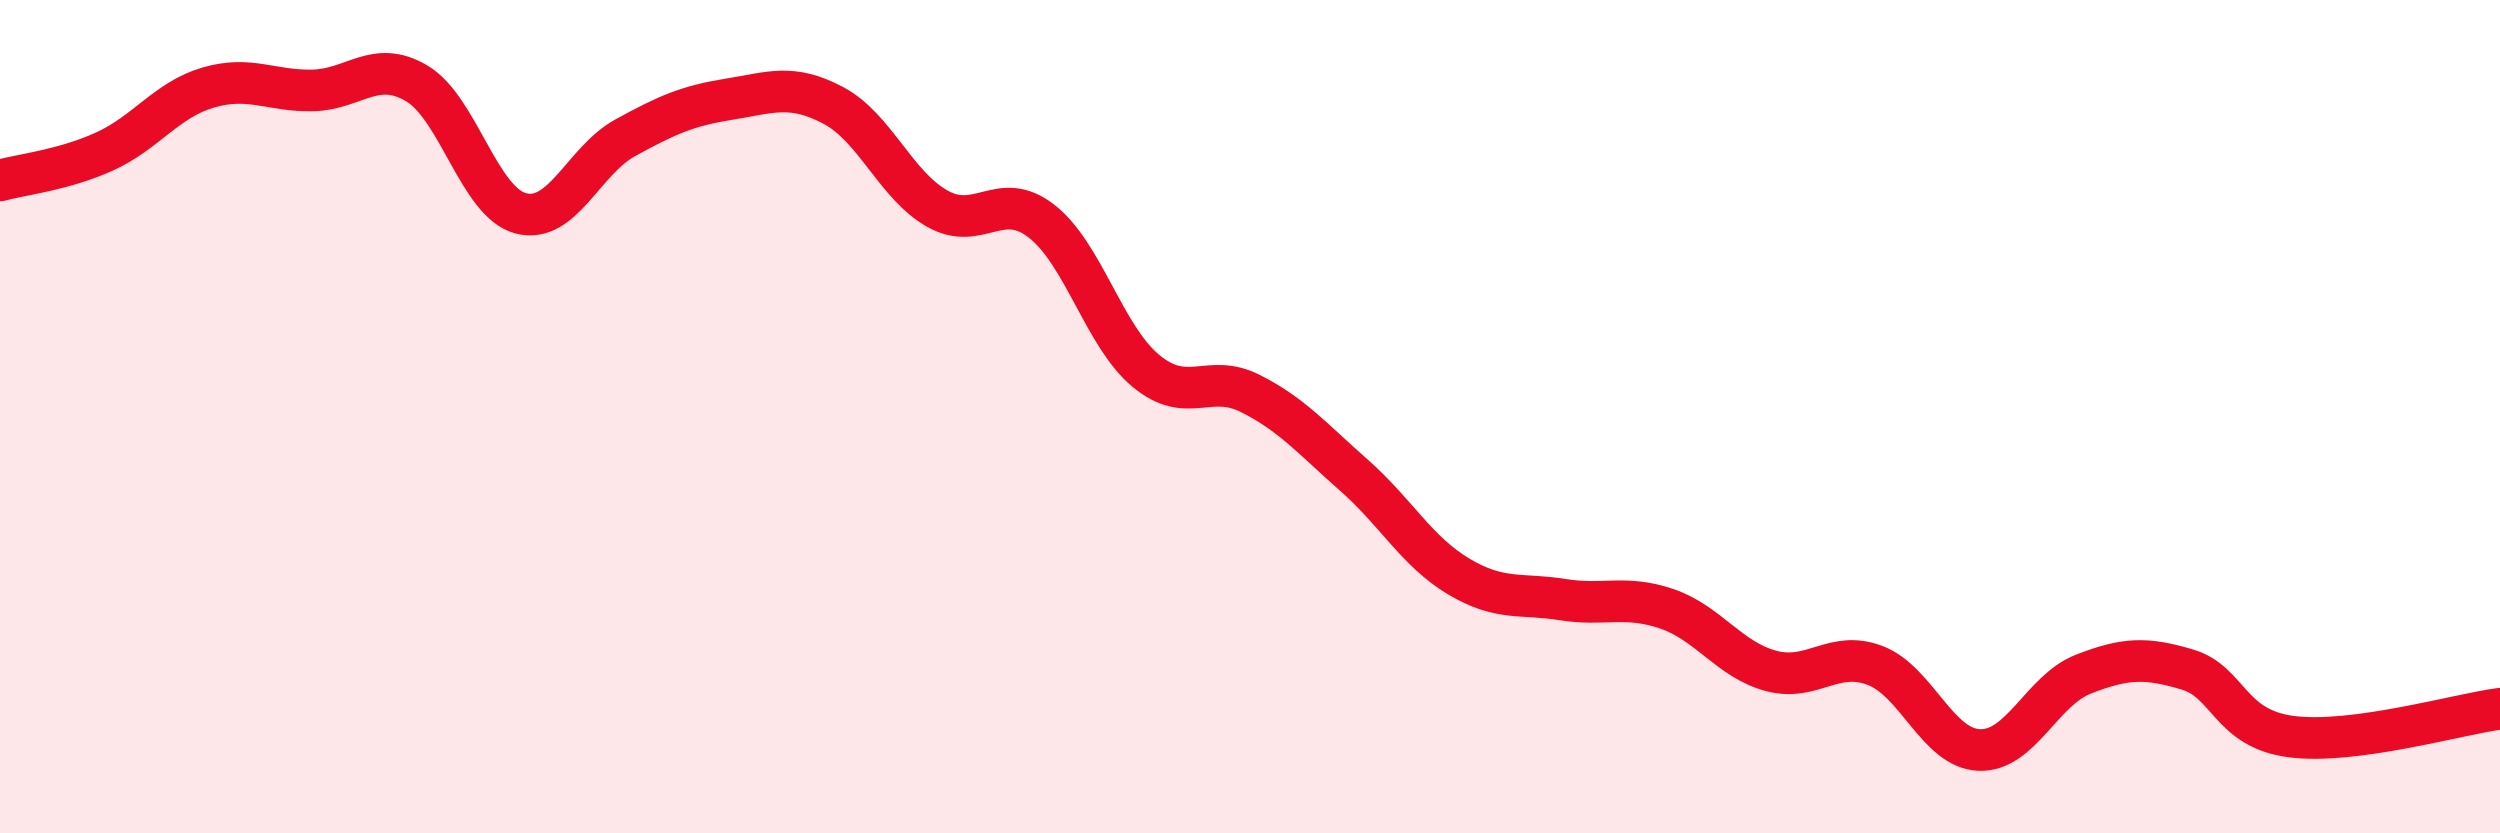 
    <svg width="60" height="20" viewBox="0 0 60 20" xmlns="http://www.w3.org/2000/svg">
      <path
        d="M 0,4.33 C 0.5,4.19 1.5,4.09 2.5,3.64 C 3.5,3.19 4,2.39 5,2.1 C 6,1.81 6.5,2.19 7.5,2.17 C 8.5,2.15 9,1.41 10,2 C 11,2.59 11.5,4.86 12.5,5.12 C 13.5,5.38 14,3.86 15,3.31 C 16,2.76 16.5,2.54 17.5,2.38 C 18.5,2.22 19,2 20,2.53 C 21,3.06 21.5,4.45 22.5,5.01 C 23.5,5.57 24,4.53 25,5.31 C 26,6.09 26.5,8.07 27.5,8.9 C 28.5,9.73 29,8.94 30,9.44 C 31,9.94 31.5,10.53 32.5,11.41 C 33.5,12.29 34,13.23 35,13.83 C 36,14.43 36.5,14.23 37.5,14.39 C 38.5,14.55 39,14.27 40,14.61 C 41,14.95 41.5,15.83 42.5,16.1 C 43.5,16.37 44,15.59 45,15.97 C 46,16.35 46.5,17.96 47.5,18 C 48.5,18.04 49,16.57 50,16.18 C 51,15.79 51.5,15.77 52.5,16.07 C 53.5,16.37 53.5,17.49 55,17.68 C 56.5,17.87 59,17.14 60,17.01L60 20L0 20Z"
        fill="#EB0A25"
        opacity="0.1"
        stroke-linecap="round"
        stroke-linejoin="round"
      />
      <path
        d="M 0,4.33 C 0.5,4.19 1.5,4.09 2.5,3.64 C 3.5,3.19 4,2.39 5,2.1 C 6,1.81 6.5,2.19 7.5,2.17 C 8.5,2.15 9,1.41 10,2 C 11,2.59 11.5,4.86 12.5,5.12 C 13.5,5.38 14,3.86 15,3.31 C 16,2.76 16.5,2.54 17.5,2.38 C 18.5,2.22 19,2 20,2.53 C 21,3.06 21.5,4.45 22.5,5.01 C 23.5,5.57 24,4.53 25,5.31 C 26,6.09 26.5,8.07 27.5,8.9 C 28.5,9.73 29,8.94 30,9.44 C 31,9.94 31.5,10.53 32.5,11.41 C 33.5,12.29 34,13.23 35,13.83 C 36,14.43 36.5,14.23 37.5,14.39 C 38.5,14.55 39,14.27 40,14.61 C 41,14.95 41.5,15.83 42.5,16.1 C 43.5,16.37 44,15.59 45,15.97 C 46,16.35 46.5,17.96 47.5,18 C 48.5,18.04 49,16.57 50,16.18 C 51,15.79 51.5,15.77 52.5,16.07 C 53.5,16.37 53.5,17.49 55,17.68 C 56.5,17.87 59,17.14 60,17.01"
        stroke="#EB0A25"
        stroke-width="1"
        fill="none"
        stroke-linecap="round"
        stroke-linejoin="round"
      />
    </svg>
  
